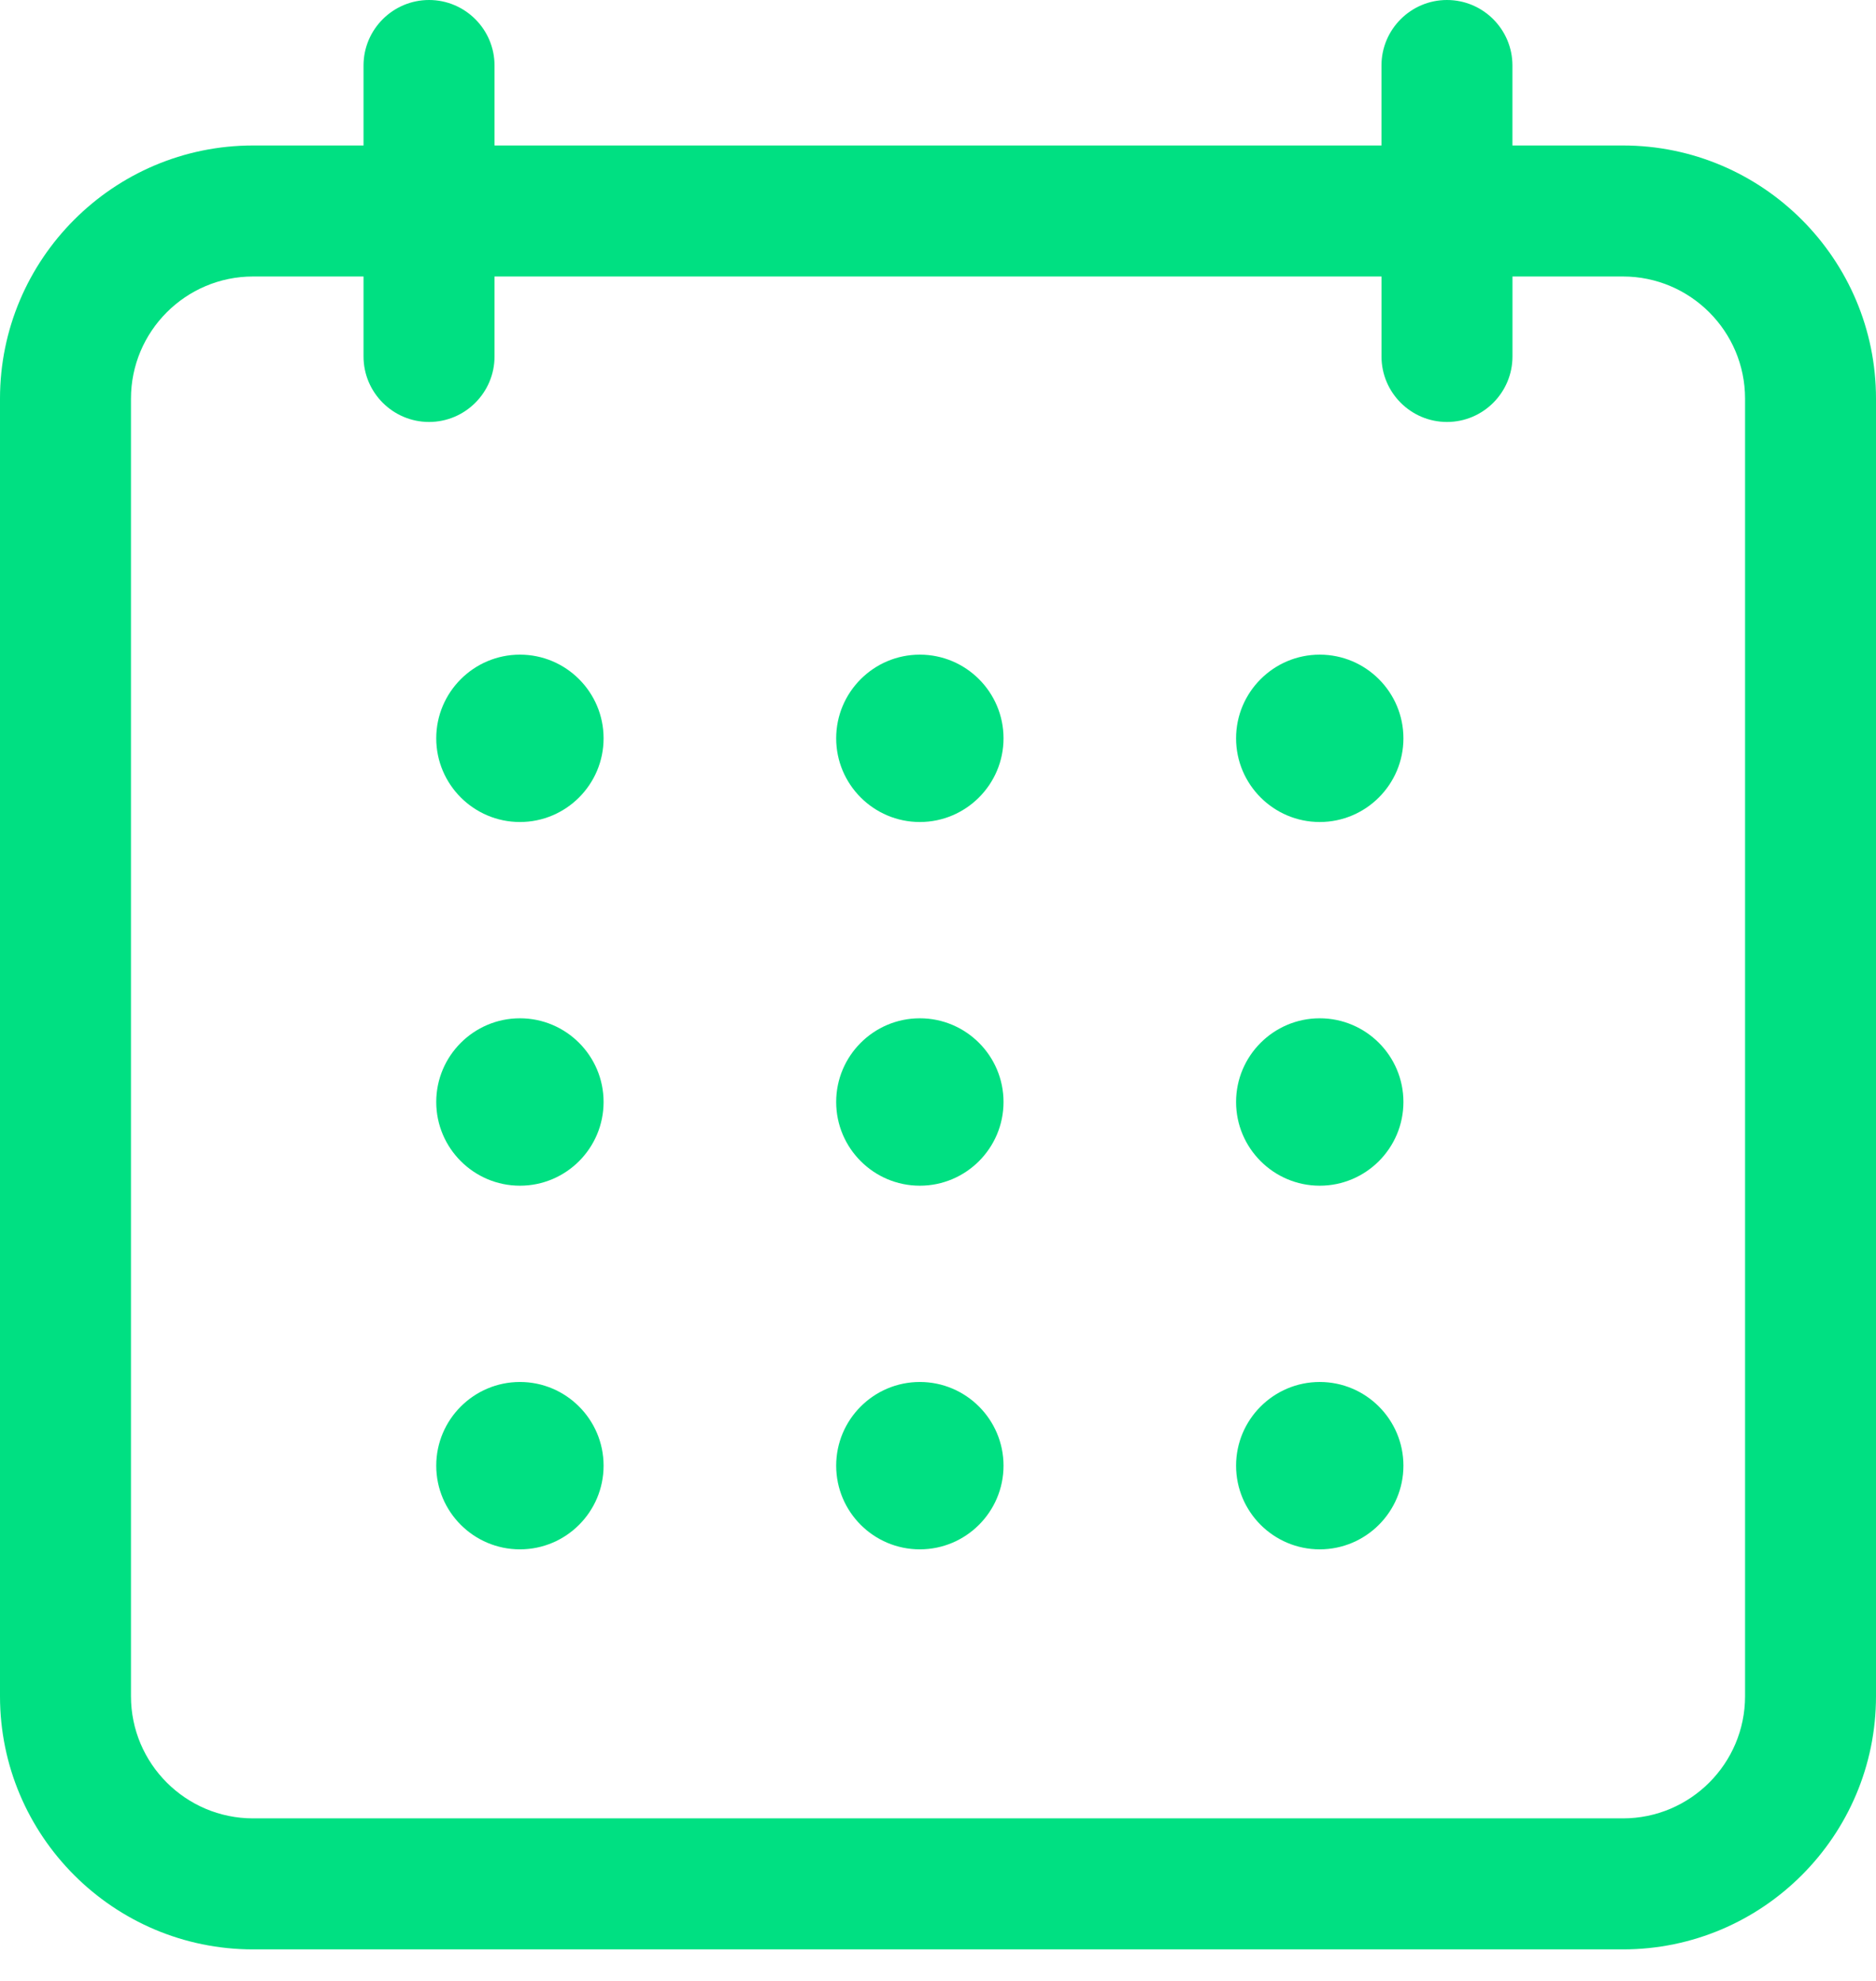 <svg width="54" height="57" viewBox="0 0 54 57" fill="none" xmlns="http://www.w3.org/2000/svg">
<path d="M12.35 0C11.31 0 10.464 0.846 10.464 1.885V4.186H7.285C3.268 4.186 0 7.454 0 11.471V48.809C0 52.825 3.268 56.093 7.285 56.093H46.715C50.732 56.093 54 52.825 54 48.809V11.471C54 7.454 50.732 4.186 46.715 4.186H43.535V1.885C43.535 0.846 42.69 0 41.65 0C40.611 0 39.765 0.846 39.765 1.885V4.186H14.235V1.885C14.235 0.846 13.389 0 12.35 0ZM39.766 7.956V10.257C39.766 11.296 40.611 12.142 41.651 12.142C42.691 12.142 43.536 11.296 43.536 10.257V7.956H46.716C48.654 7.956 50.231 9.532 50.231 11.471V48.809C50.231 50.746 48.655 52.323 46.716 52.323H7.285C5.347 52.323 3.77 50.747 3.77 48.809V11.471C3.77 9.533 5.346 7.956 7.285 7.956H10.464V10.257C10.464 11.296 11.31 12.142 12.35 12.142C13.389 12.142 14.235 11.296 14.235 10.257V7.956H39.766Z" fill="#00E082"/>
<path d="M14.966 18.837C13.639 18.837 12.557 19.917 12.557 21.245C12.557 22.572 13.638 23.653 14.966 23.653C16.295 23.653 17.374 22.572 17.374 21.245C17.374 19.917 16.294 18.837 14.966 18.837Z" fill="#00E082"/>
<path d="M26.477 18.837C25.149 18.837 24.069 19.917 24.069 21.245C24.069 22.572 25.149 23.653 26.477 23.653C27.805 23.653 28.886 22.572 28.886 21.245C28.886 19.917 27.806 18.837 26.477 18.837Z" fill="#00E082"/>
<path d="M37.988 18.837C36.661 18.837 35.58 19.917 35.58 21.245C35.58 22.572 36.661 23.653 37.988 23.653C39.316 23.653 40.397 22.572 40.397 21.245C40.397 19.917 39.317 18.837 37.988 18.837Z" fill="#00E082"/>
<path d="M14.966 29.301C13.639 29.301 12.557 30.381 12.557 31.709C12.557 33.037 13.638 34.118 14.966 34.118C16.295 34.118 17.374 33.038 17.374 31.709C17.374 30.381 16.294 29.301 14.966 29.301Z" fill="#00E082"/>
<path d="M26.477 29.301C25.149 29.301 24.069 30.381 24.069 31.709C24.069 33.037 25.149 34.118 26.477 34.118C27.805 34.118 28.886 33.038 28.886 31.709C28.886 30.381 27.806 29.301 26.477 29.301Z" fill="#00E082"/>
<path d="M37.988 29.301C36.661 29.301 35.58 30.381 35.58 31.709C35.58 33.037 36.661 34.118 37.988 34.118C39.316 34.118 40.397 33.038 40.397 31.709C40.397 30.381 39.317 29.301 37.988 29.301Z" fill="#00E082"/>
<path d="M14.966 39.766C13.639 39.766 12.557 40.846 12.557 42.174C12.557 43.503 13.638 44.582 14.966 44.582C16.295 44.582 17.374 43.502 17.374 42.174C17.374 40.847 16.294 39.766 14.966 39.766Z" fill="#00E082"/>
<path d="M26.477 39.766C25.149 39.766 24.069 40.846 24.069 42.174C24.069 43.503 25.149 44.582 26.477 44.582C27.805 44.582 28.886 43.502 28.886 42.174C28.886 40.847 27.806 39.766 26.477 39.766Z" fill="#00E082"/>
<path d="M37.988 39.766C36.661 39.766 35.58 40.846 35.58 42.174C35.58 43.503 36.661 44.582 37.988 44.582C39.316 44.582 40.397 43.502 40.397 42.174C40.397 40.847 39.317 39.766 37.988 39.766Z" fill="#00E082"/>
</svg>
